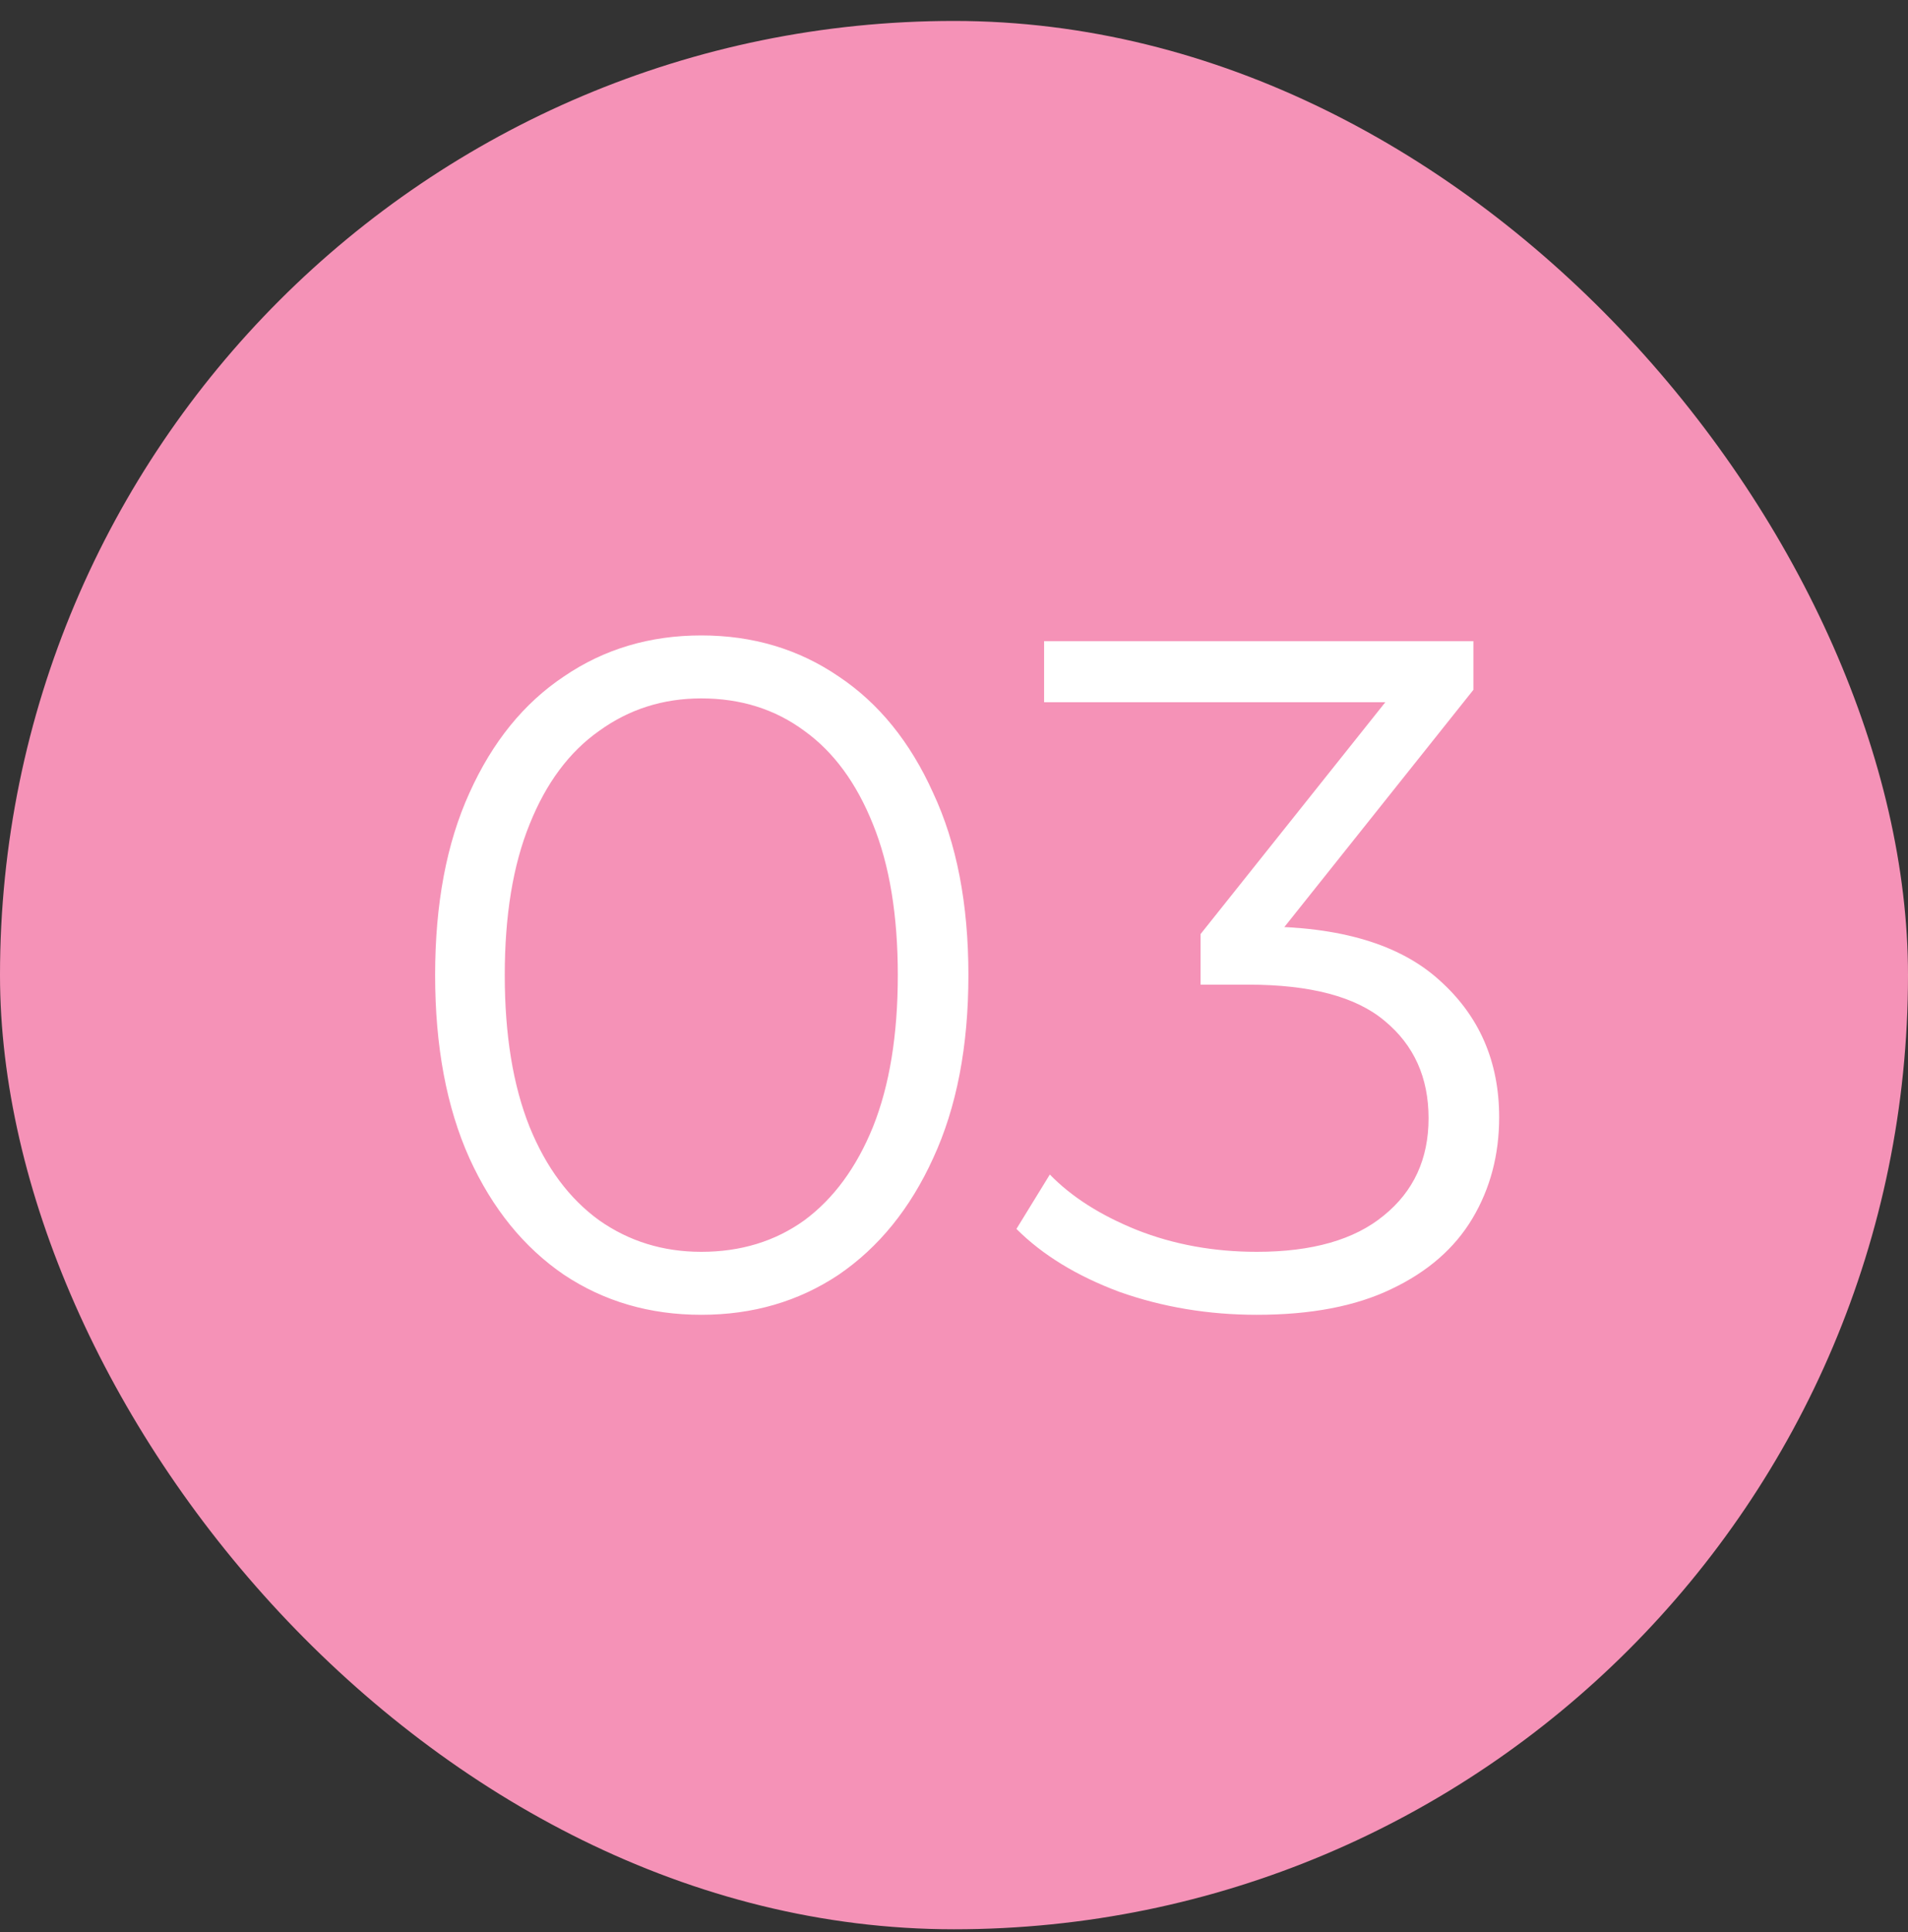 <?xml version="1.0" encoding="UTF-8"?> <svg xmlns="http://www.w3.org/2000/svg" width="80" height="81" viewBox="0 0 80 81" fill="none"><rect x="0" y="0" width="80" height="81" fill="#333333" stroke="none"/><rect y="0.878" width="80" height="80" rx="40" fill="#F592B7"></rect><path d="M29.404 55.118C27.244 55.118 25.324 54.558 23.644 53.438C21.964 52.291 20.644 50.665 19.684 48.558C18.724 46.425 18.244 43.865 18.244 40.878C18.244 37.891 18.724 35.345 19.684 33.238C20.644 31.105 21.964 29.478 23.644 28.358C25.324 27.211 27.244 26.638 29.404 26.638C31.564 26.638 33.484 27.211 35.164 28.358C36.844 29.478 38.164 31.105 39.124 33.238C40.111 35.345 40.604 37.891 40.604 40.878C40.604 43.865 40.111 46.425 39.124 48.558C38.164 50.665 36.844 52.291 35.164 53.438C33.484 54.558 31.564 55.118 29.404 55.118ZM29.404 52.478C31.057 52.478 32.497 52.038 33.724 51.158C34.951 50.251 35.911 48.945 36.604 47.238C37.297 45.505 37.644 43.385 37.644 40.878C37.644 38.371 37.297 36.265 36.604 34.558C35.911 32.825 34.951 31.518 33.724 30.638C32.497 29.731 31.057 29.278 29.404 29.278C27.804 29.278 26.377 29.731 25.124 30.638C23.871 31.518 22.897 32.825 22.204 34.558C21.511 36.265 21.164 38.371 21.164 40.878C21.164 43.385 21.511 45.505 22.204 47.238C22.897 48.945 23.871 50.251 25.124 51.158C26.377 52.038 27.804 52.478 29.404 52.478ZM52.698 55.118C50.671 55.118 48.751 54.798 46.938 54.158C45.151 53.491 43.711 52.611 42.618 51.518L44.018 49.238C44.925 50.171 46.138 50.945 47.658 51.558C49.205 52.171 50.885 52.478 52.698 52.478C55.018 52.478 56.791 51.971 58.018 50.958C59.271 49.945 59.898 48.585 59.898 46.878C59.898 45.171 59.285 43.811 58.058 42.798C56.858 41.785 54.951 41.278 52.338 41.278H50.338V39.158L58.978 28.318L59.378 29.438H43.778V26.878H61.778V28.918L53.138 39.758L51.738 38.838H52.818C56.178 38.838 58.684 39.585 60.338 41.078C62.018 42.571 62.858 44.491 62.858 46.838C62.858 48.411 62.484 49.825 61.738 51.078C60.991 52.331 59.858 53.318 58.338 54.038C56.844 54.758 54.965 55.118 52.698 55.118Z" fill="white"></path></svg> 